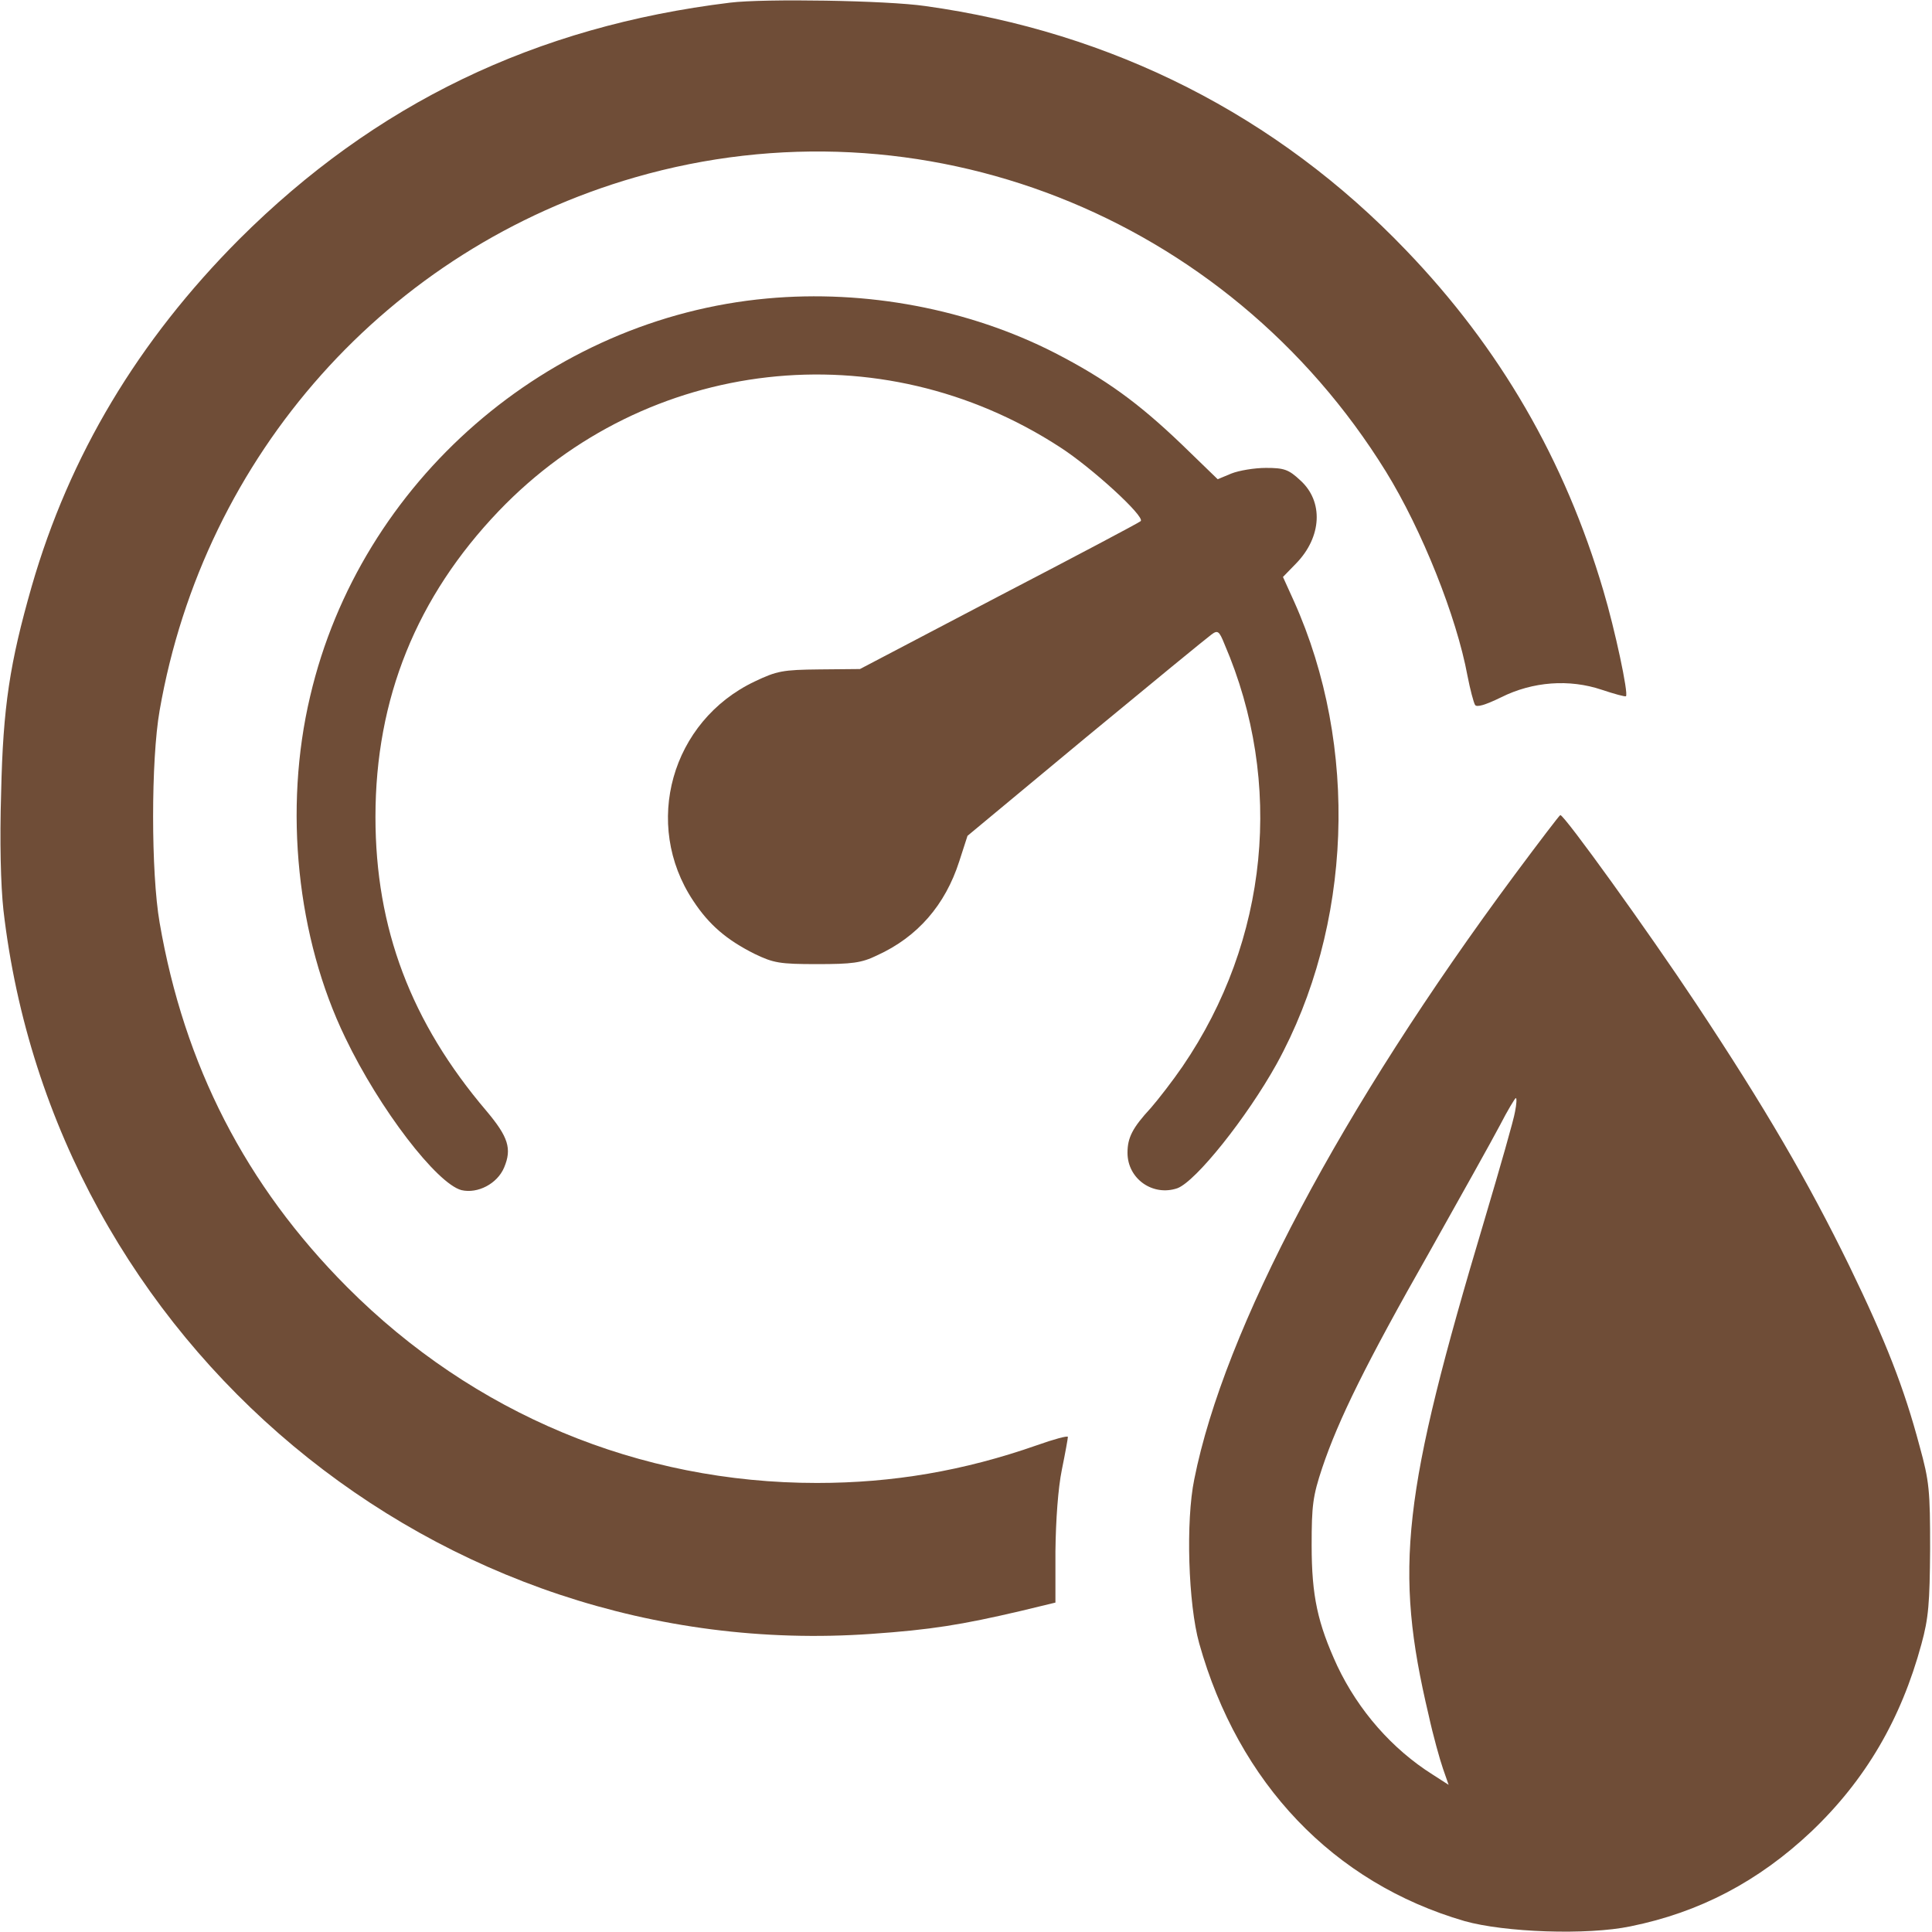 <?xml version="1.0" standalone="no"?>
<!DOCTYPE svg PUBLIC "-//W3C//DTD SVG 20010904//EN"
 "http://www.w3.org/TR/2001/REC-SVG-20010904/DTD/svg10.dtd">
<svg version="1.0" xmlns="http://www.w3.org/2000/svg"
 width="512pt" height="512pt" viewBox="0 0 512 512"
 preserveAspectRatio="xMidYMid meet">
<g transform="translate(0,512) scale(0.1,-0.1)"
fill="#6F4D37" stroke="none">
<path d="M1935 5113 c-517 -63 -941 -268 -1301 -627 -268 -269 -450 -573 -550
-920 -58 -203 -76 -318 -81 -547 -4 -129 -1 -245 6 -310 132 -1150 1151 -2000
2300 -1919 158 11 239 24 397 61 l91 22 0 136 c1 83 7 167 17 216 9 44 16 83
16 87 0 4 -37 -6 -82 -22 -194 -68 -382 -100 -583 -100 -471 0 -910 183 -1245
519 -269 270 -432 588 -497 966 -23 132 -23 431 0 562 118 678 605 1224 1260
1413 759 219 1569 -99 1990 -780 95 -154 187 -384 216 -541 7 -36 16 -70 20
-77 4 -7 26 -1 69 20 84 42 181 49 267 20 33 -11 62 -19 64 -17 7 7 -29 176
-60 280 -102 346 -274 643 -523 902 -342 357 -778 578 -1274 647 -103 15 -428
20 -517 9z"/>
<path d="M2033 4329 c-581 -53 -1078 -485 -1211 -1054 -71 -299 -35 -641 93
-905 91 -190 243 -387 308 -404 43 -10 95 17 113 60 21 50 11 81 -47 150 -200
235 -294 484 -294 779 0 314 109 583 327 811 392 409 1010 479 1487 169 84
-54 226 -184 214 -196 -4 -4 -174 -94 -376 -199 l-368 -193 -107 -1 c-98 -1
-113 -4 -172 -32 -221 -105 -298 -378 -163 -581 42 -64 89 -104 163 -141 50
-24 66 -27 165 -27 93 0 118 3 159 23 108 49 181 134 218 249 l22 68 313 260
c173 143 323 266 333 273 17 13 21 10 35 -25 158 -367 117 -785 -111 -1119
-26 -38 -64 -87 -84 -110 -49 -53 -62 -79 -62 -119 0 -69 67 -116 132 -94 49
18 184 187 263 329 201 365 219 842 46 1227 l-29 64 35 36 c68 70 73 164 11
220 -31 29 -43 33 -91 33 -31 0 -72 -7 -92 -15 l-36 -15 -96 93 c-114 109
-200 172 -336 242 -227 116 -501 168 -762 144z"/>
<path d="M4015 2803 c-460 -620 -771 -1206 -850 -1603 -23 -111 -16 -331 13
-435 104 -371 356 -635 703 -736 106 -30 325 -38 440 -14 183 37 339 119 479
251 144 137 238 298 292 497 19 69 22 109 23 252 0 155 -2 179 -28 273 -41
154 -89 277 -186 477 -110 225 -223 419 -406 695 -126 190 -349 500 -360 500
-2 0 -56 -71 -120 -157z m0 -629 c-3 -20 -40 -149 -81 -287 -218 -729 -240
-923 -148 -1312 12 -55 30 -119 38 -142 l15 -43 -42 27 c-108 68 -197 170
-253 288 -52 113 -68 185 -68 320 0 105 3 130 28 205 43 128 117 278 283 570
82 146 167 298 188 338 20 39 40 72 42 72 3 0 2 -16 -2 -36z"/>
</g>
</svg>
